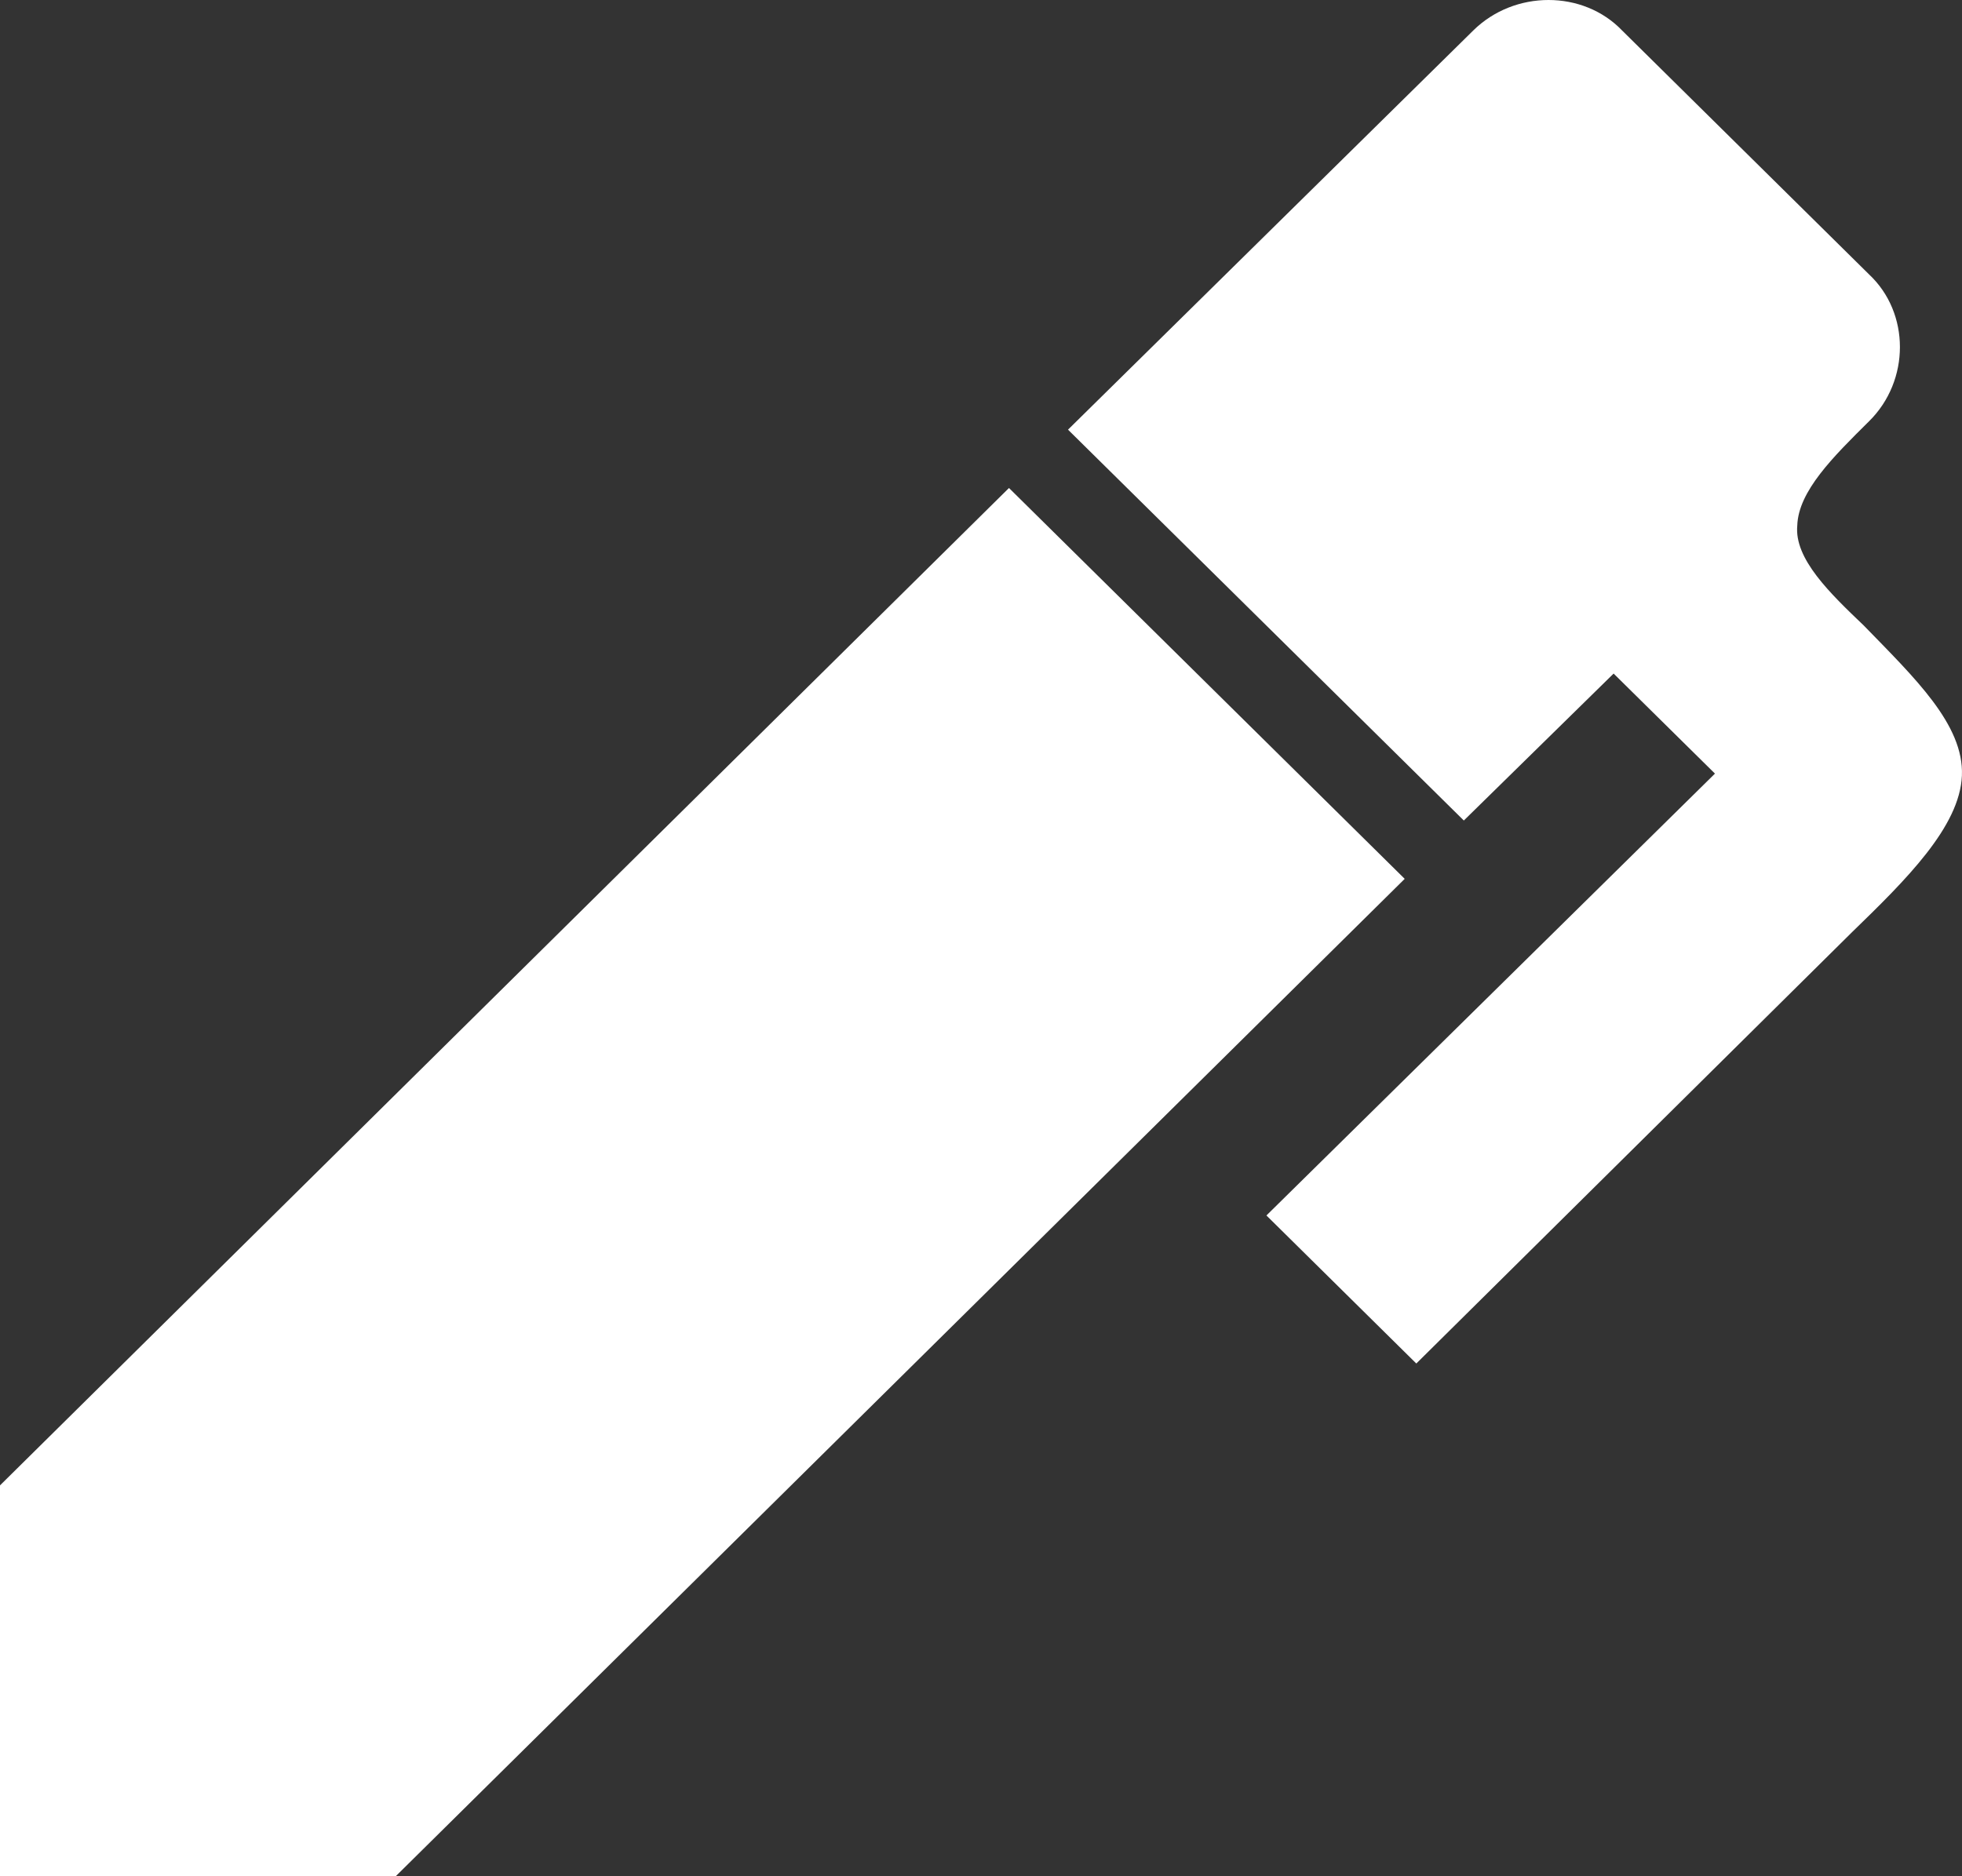 <svg width="23" height="22" viewBox="0 0 23 22" fill="none" xmlns="http://www.w3.org/2000/svg">
<rect x="0" y="0" width="23" height="22" fill="#333333" stroke="none"/>
<path d="M21.91 4.94C21.49 5.356 21.082 5.759 21.069 6.162C21.032 6.553 21.453 6.957 21.849 7.335C22.442 7.946 23.024 8.496 22.999 9.095C22.974 9.694 22.343 10.317 21.713 10.928L16.603 15.988L14.846 14.252L20.104 9.071L18.916 7.898L17.16 9.621L12.52 5.038L17.271 0.357C17.754 -0.119 18.558 -0.119 19.015 0.357L21.91 3.217C22.393 3.669 22.393 4.464 21.91 4.94ZM0 17.417L11.828 5.722L16.467 10.305L4.639 22H0V17.417Z" fill="white"/>
</svg>
